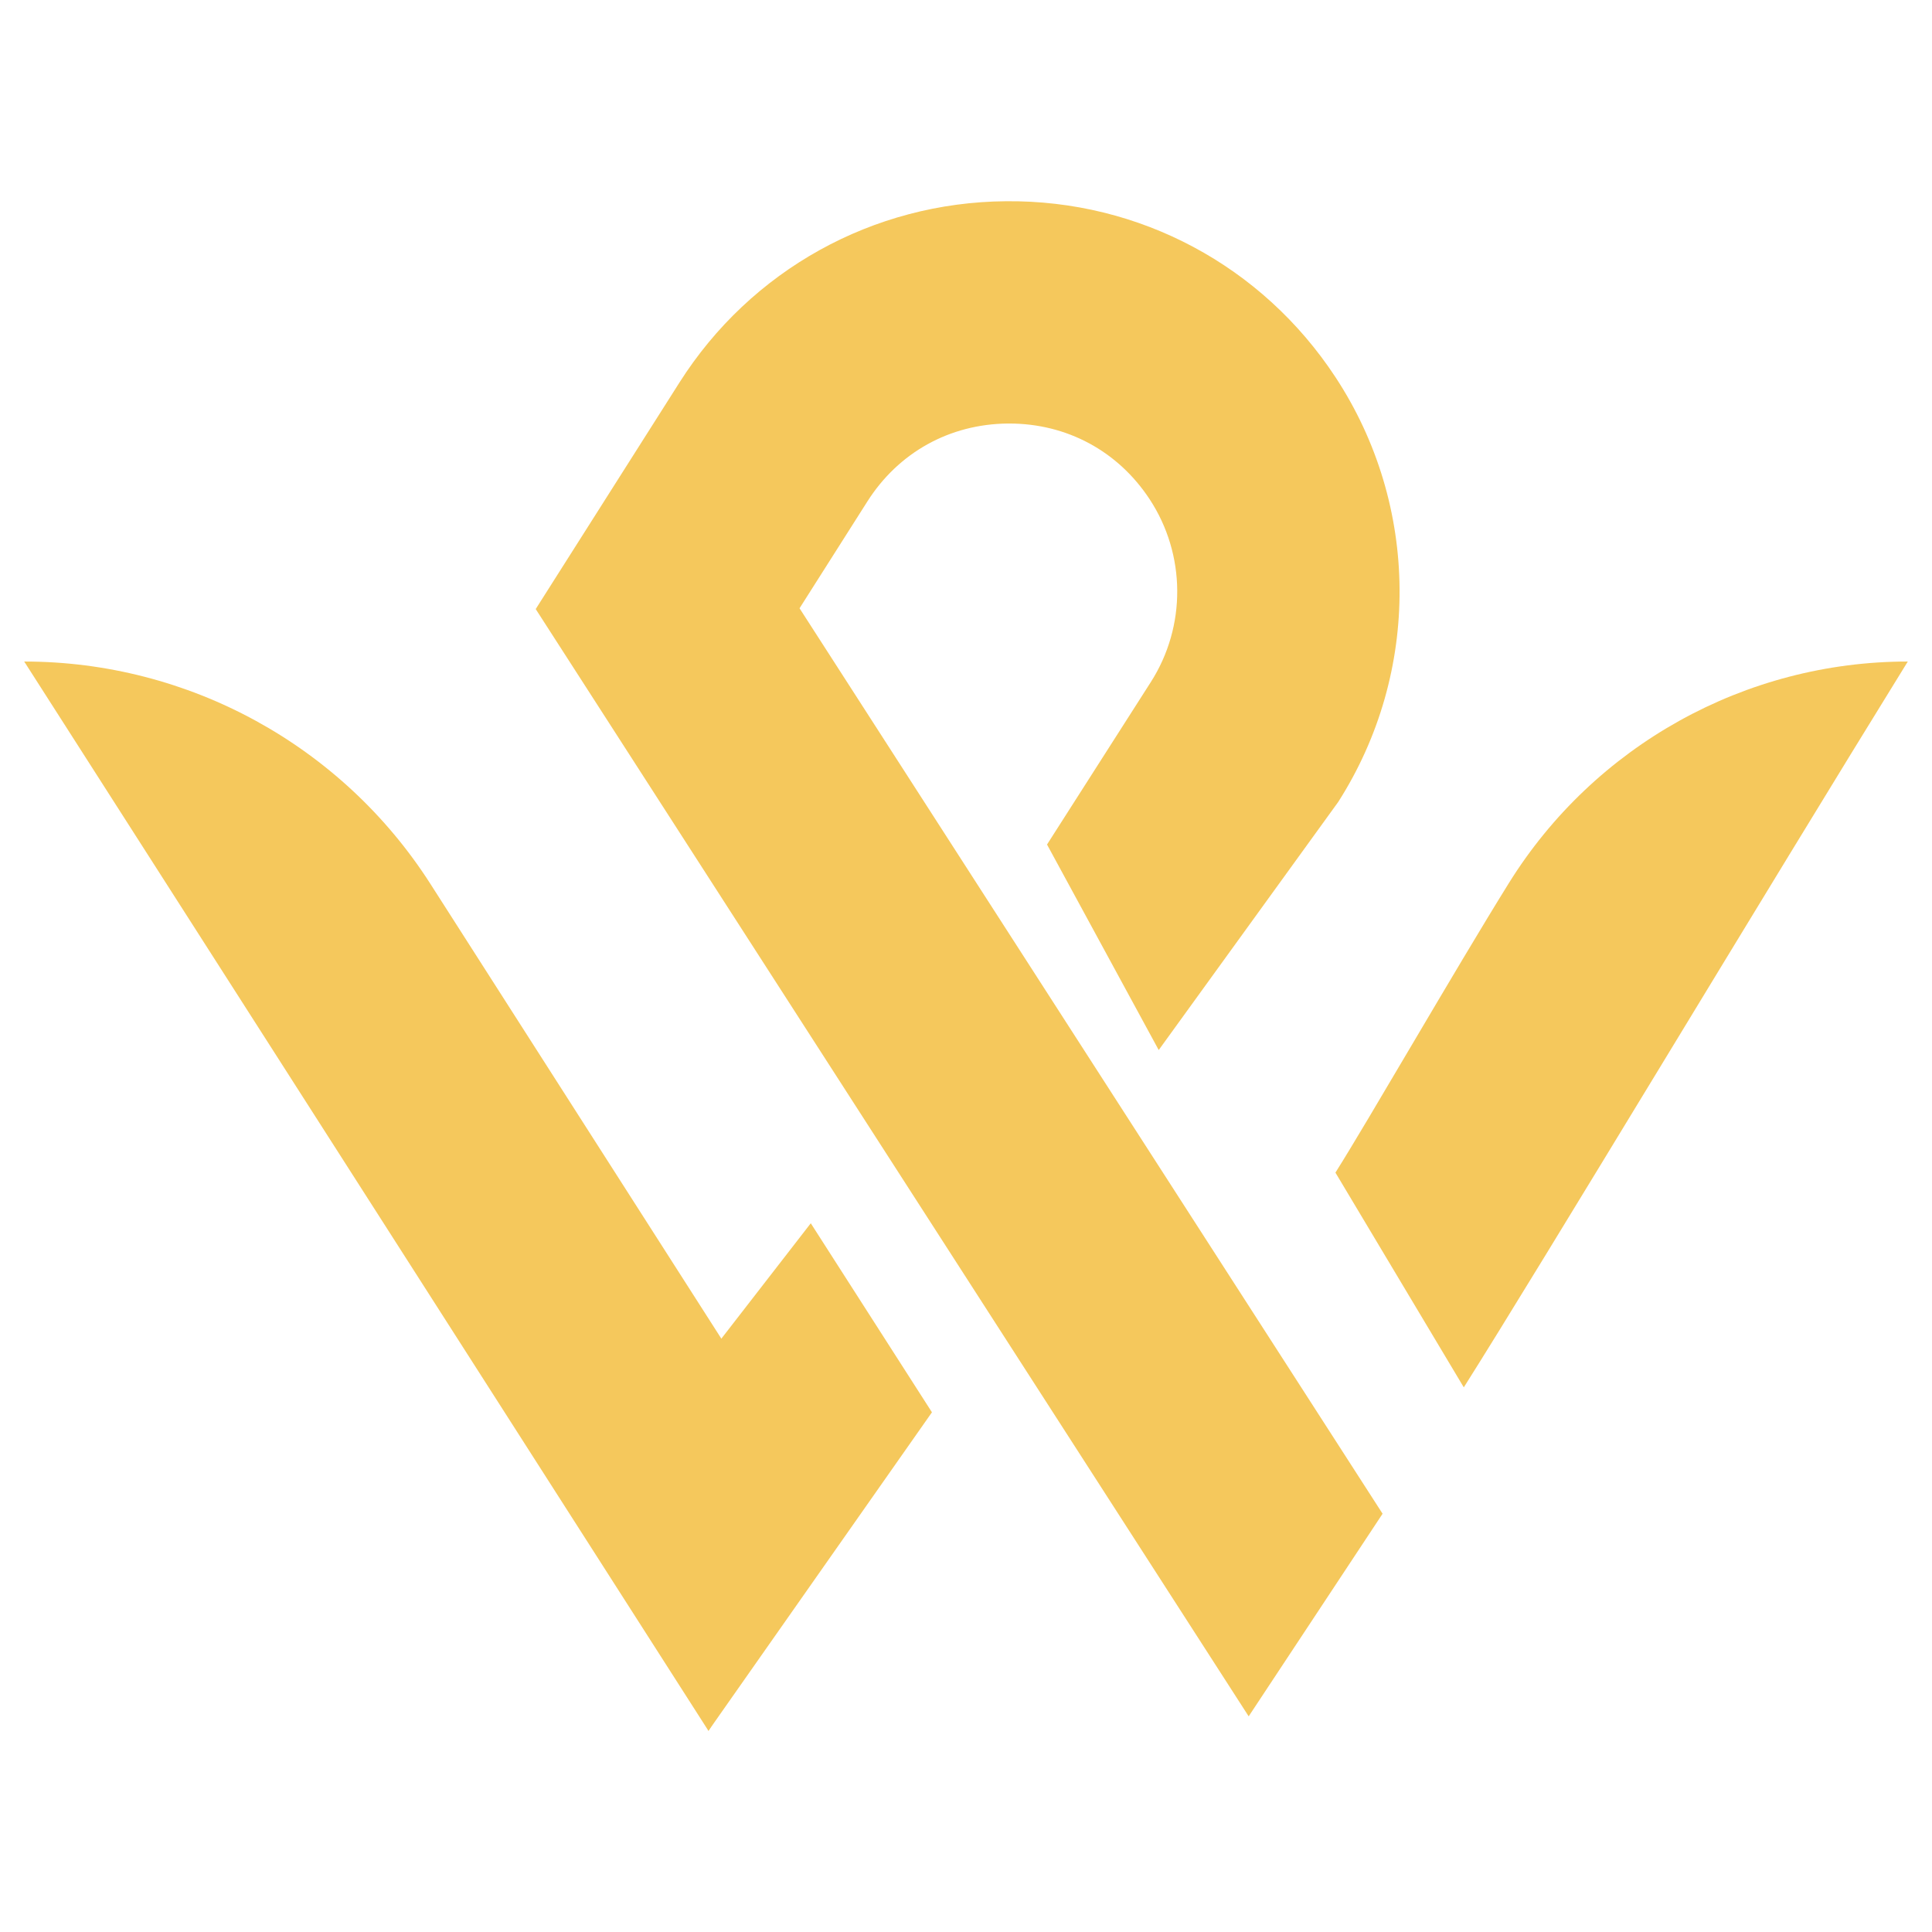 <?xml version="1.0" encoding="utf-8"?>
<!-- Generator: Adobe Illustrator 16.0.0, SVG Export Plug-In . SVG Version: 6.00 Build 0)  -->
<!DOCTYPE svg PUBLIC "-//W3C//DTD SVG 1.1//EN" "http://www.w3.org/Graphics/SVG/1.1/DTD/svg11.dtd">
<svg version="1.1" id="Calque_1" xmlns="http://www.w3.org/2000/svg" xmlns:xlink="http://www.w3.org/1999/xlink" x="0px" y="0px"
	 width="32px" height="32px" viewBox="0 0 32 32" enable-background="new 0 0 32 32" xml:space="preserve">
<g>
	<g>
		<g>
			<path fill="#F5C85C" d="M31.599,10.957c-2.363,3.821-6.08,10.009-7.354,12.022l-2.126-3.557c0.535-0.846,1.972-3.346,2.87-4.791
				C26.409,12.346,28.909,10.957,31.599,10.957L31.599,10.957z"/>
		</g>
		<g>
			<path fill="#F5C85C" d="M20.682,28.428L8.873,10.088l2.382-3.754c1.181-1.86,3.202-2.983,5.407-3.001
				c2.213-0.021,4.243,1.069,5.455,2.91c1.402,2.129,1.42,4.892,0.048,7.04l-2.973,4.109l-1.85-3.404l1.718-2.689
				c0.592-0.925,0.584-2.114-0.019-3.031c-0.525-0.798-1.372-1.253-2.324-1.253c-0.009,0-0.017,0-0.026,0
				c-0.963,0.009-1.81,0.479-2.326,1.293l-1.122,1.767L22.9,25.072L20.682,28.428z"/>
		</g>
		<g>
			<path fill="#F5C85C" d="M13.89,25.208l-2.156,3.46L0.401,10.957l0,0c2.723,0,5.26,1.388,6.728,3.683L13.89,25.208z"/>
		</g>
	</g>
	<polygon fill="#F5C85C" points="11.734,28.668 15.436,23.392 13.429,20.261 10.316,24.278 	"/>
</g>
</svg>
